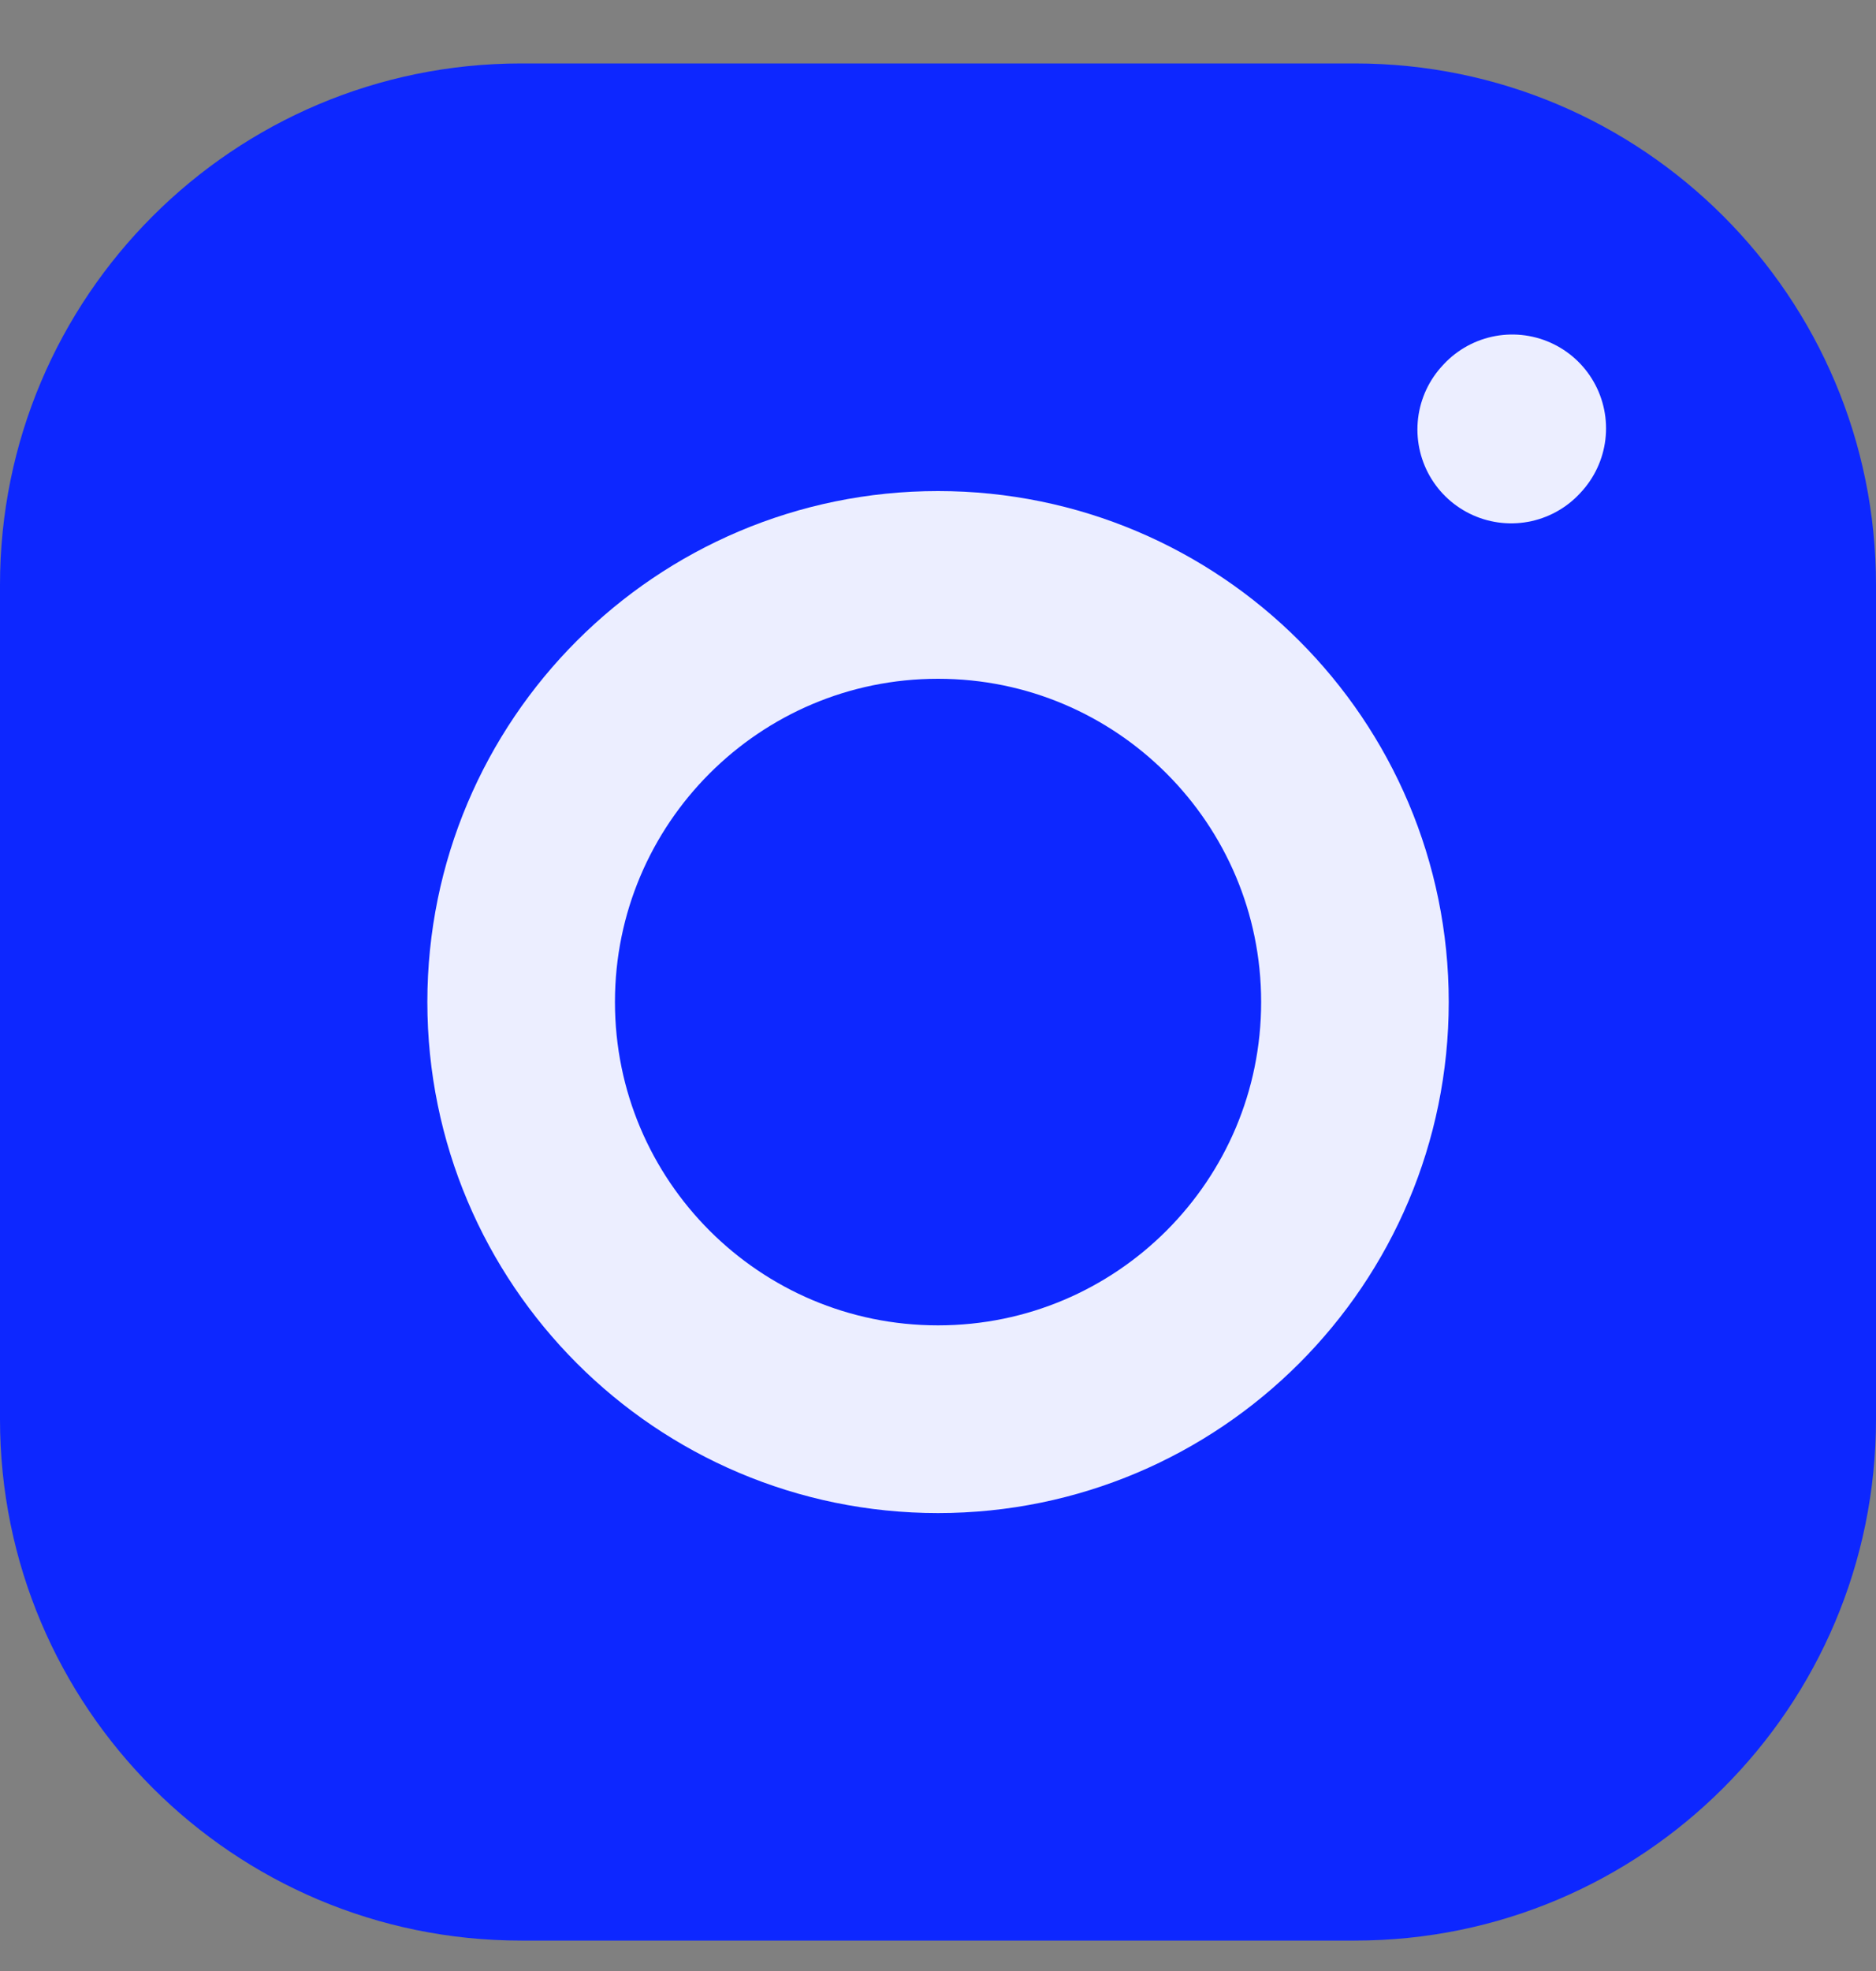 <svg width="20" height="21" viewBox="0 0 20 21" fill="none" xmlns="http://www.w3.org/2000/svg">
<rect x="0" y="0" width="20" height="21" fill="#808080" stroke="none"/>
<path d="M0 15.121V6.232C0 3.164 2.487 0.676 5.556 0.676H14.444C17.513 0.676 20 3.164 20 6.232V15.121C20 18.189 17.513 20.676 14.444 20.676H5.556C2.487 20.676 0 18.189 0 15.121Z" fill="#0D27FF"/>
<path d="M10 15.121C12.455 15.121 14.445 13.131 14.445 10.676C14.445 8.222 12.455 6.232 10 6.232C7.546 6.232 5.556 8.222 5.556 10.676C5.556 13.131 7.546 15.121 10 15.121Z" fill="#0D27FF" stroke="#ECEEFF" stroke-width="2" stroke-linecap="round" stroke-linejoin="round"/>
<path d="M16.111 4.576L16.122 4.564Z" fill="#CED4FF"/>
<path d="M16.111 4.576L16.122 4.564" stroke="#ECEEFF" stroke-width="2" stroke-linecap="round" stroke-linejoin="round"/>
</svg>
